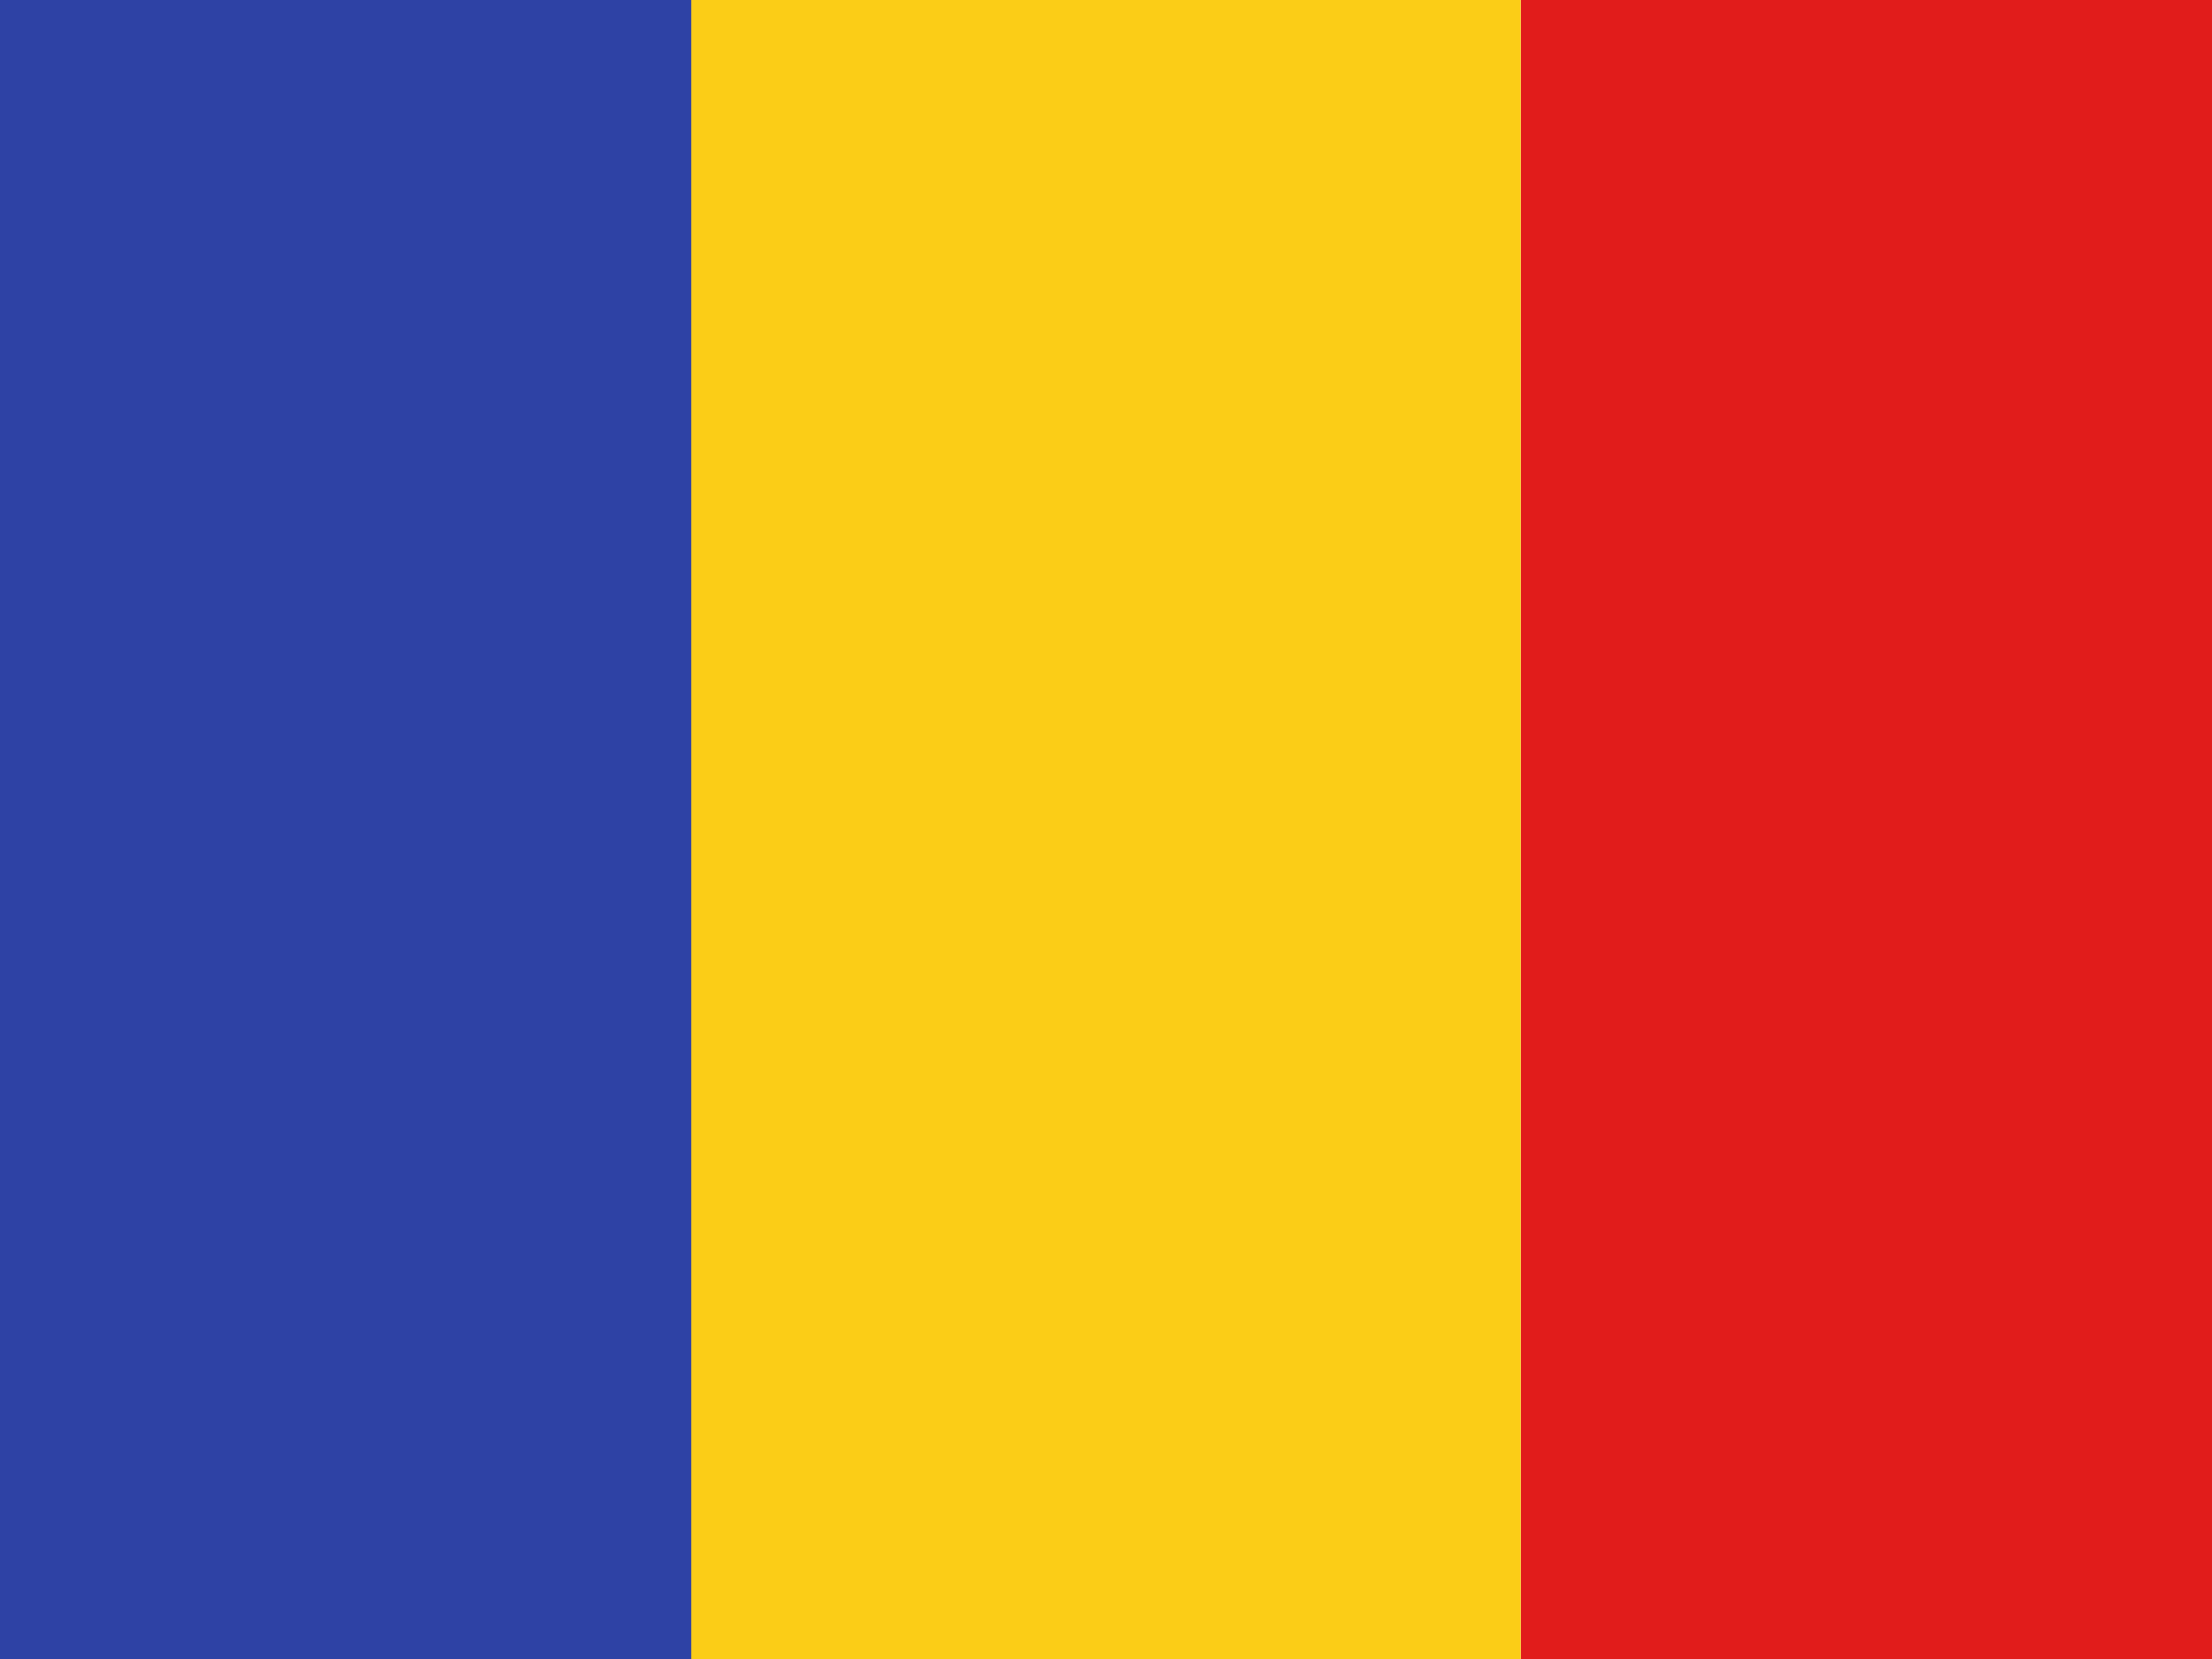 <svg width="196" height="147" viewBox="0 0 196 147" fill="none" xmlns="http://www.w3.org/2000/svg">
<g clip-path="url(#clip0_18927_4510)">
<path fill-rule="evenodd" clip-rule="evenodd" d="M134.75 0H196V147H134.75V0Z" fill="#E11C1B"/>
<path fill-rule="evenodd" clip-rule="evenodd" d="M0 0H73.5V147H0V0Z" fill="#2E42A5"/>
<path fill-rule="evenodd" clip-rule="evenodd" d="M61.25 0H134.75V147H61.25V0Z" fill="#FBCD17"/>
</g>
<defs>
<clipPath id="clip0_18927_4510">
<rect width="196" height="147" fill="white"/>
</clipPath>
</defs>
</svg>
